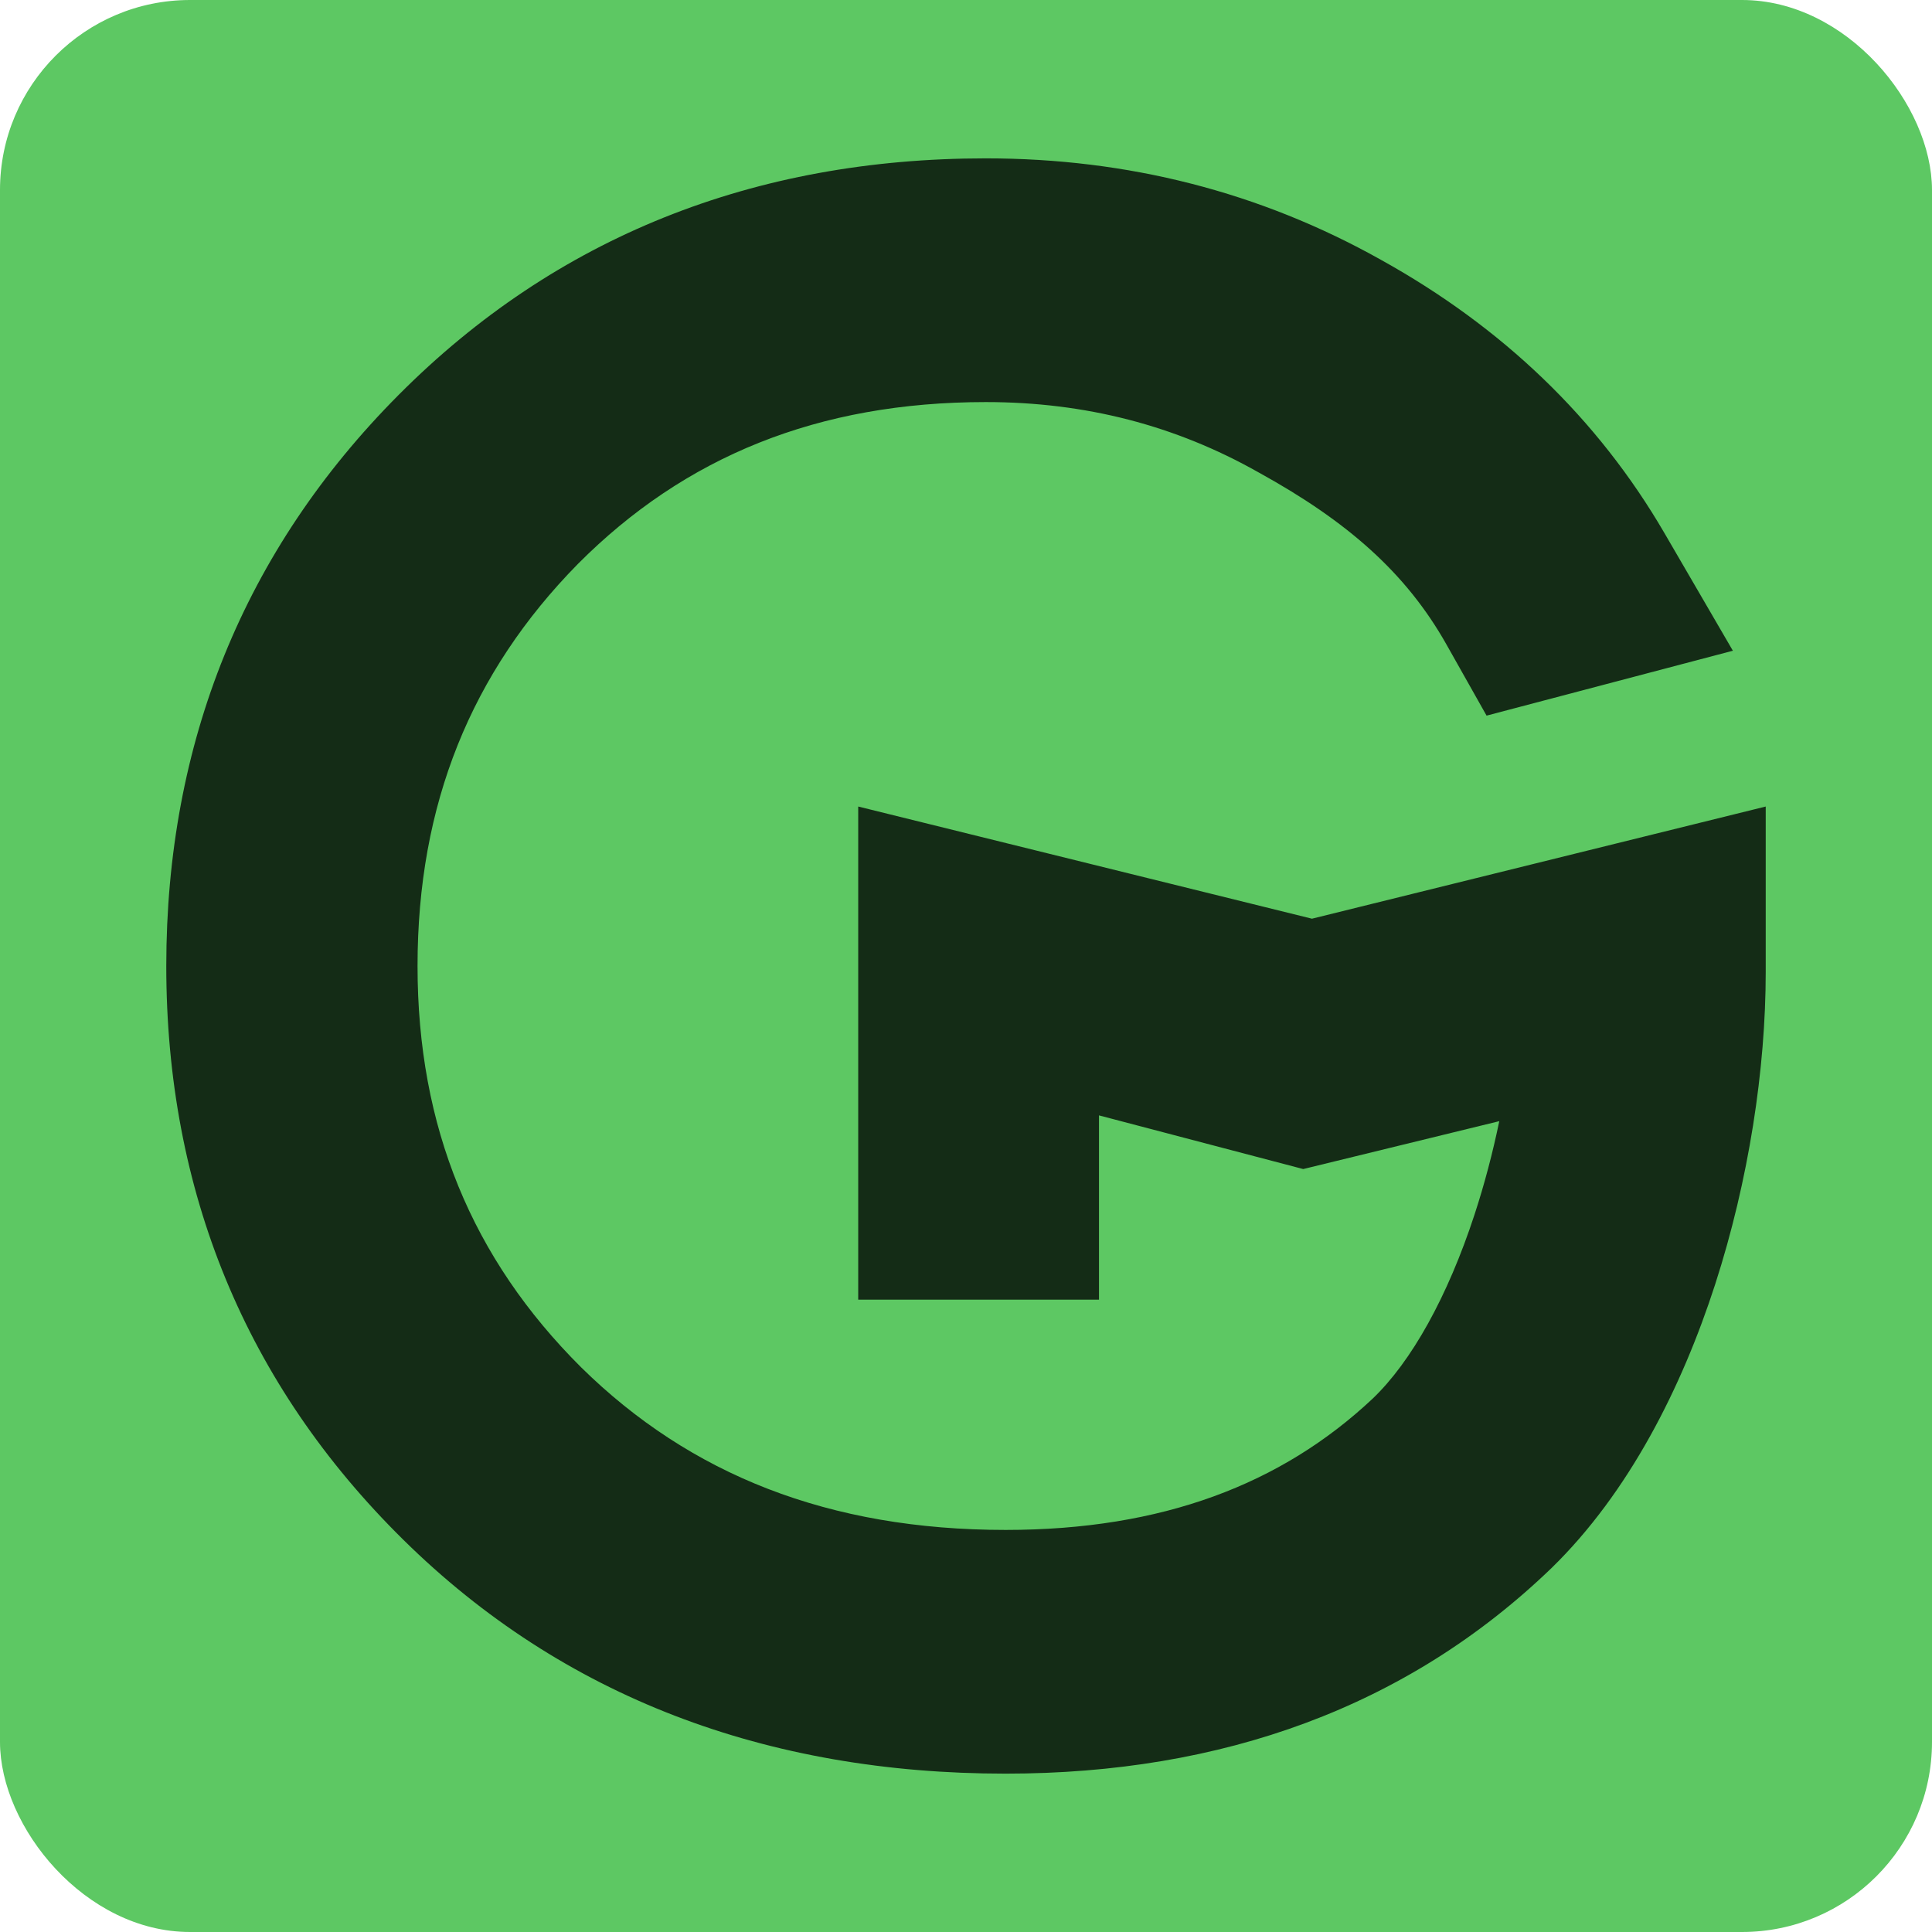 <svg xmlns="http://www.w3.org/2000/svg" width="244" height="244" viewBox="0 0 244 244" fill="none">
<rect width="244" height="244" rx="24" fill="#5DC863"/>
<path fill-rule="evenodd" clip-rule="evenodd" d="M223 101.86V122.759C223 135.001 220.859 149.071 216.611 162.217C212.412 175.209 205.729 188.5 195.946 198.037C177.749 215.579 154.363 224 127.008 224C96.816 224 71.087 214.321 50.955 194.481C30.996 174.812 21 150.366 21 122C21 93.852 30.788 69.526 50.363 49.857C70.216 29.912 95.257 20 124.504 20C142.42 20 159.14 24.251 174.404 32.812C189.709 41.303 201.767 52.816 210.213 67.333L218.852 82.183L187.745 90.38L182.682 81.4C177.569 72.329 170.147 65.84 159.039 59.71L158.98 59.678L158.922 59.645C148.487 53.749 137.1 50.779 124.504 50.779C103.327 50.779 86.487 57.655 72.977 71.231C59.502 84.937 52.733 101.578 52.733 122C52.733 142.337 59.607 158.948 73.381 172.673C87.153 186.232 104.662 193.221 127.008 193.221C146.794 193.221 161.838 187.449 173.343 176.654C178.262 171.961 182.826 163.763 186.217 153.416C187.49 149.53 188.534 145.537 189.35 141.597L164.589 147.644L138.796 140.867V164.137H108.387V101.86L165.693 116.026L223 101.86Z" fill="#142C16"/>
</svg>

